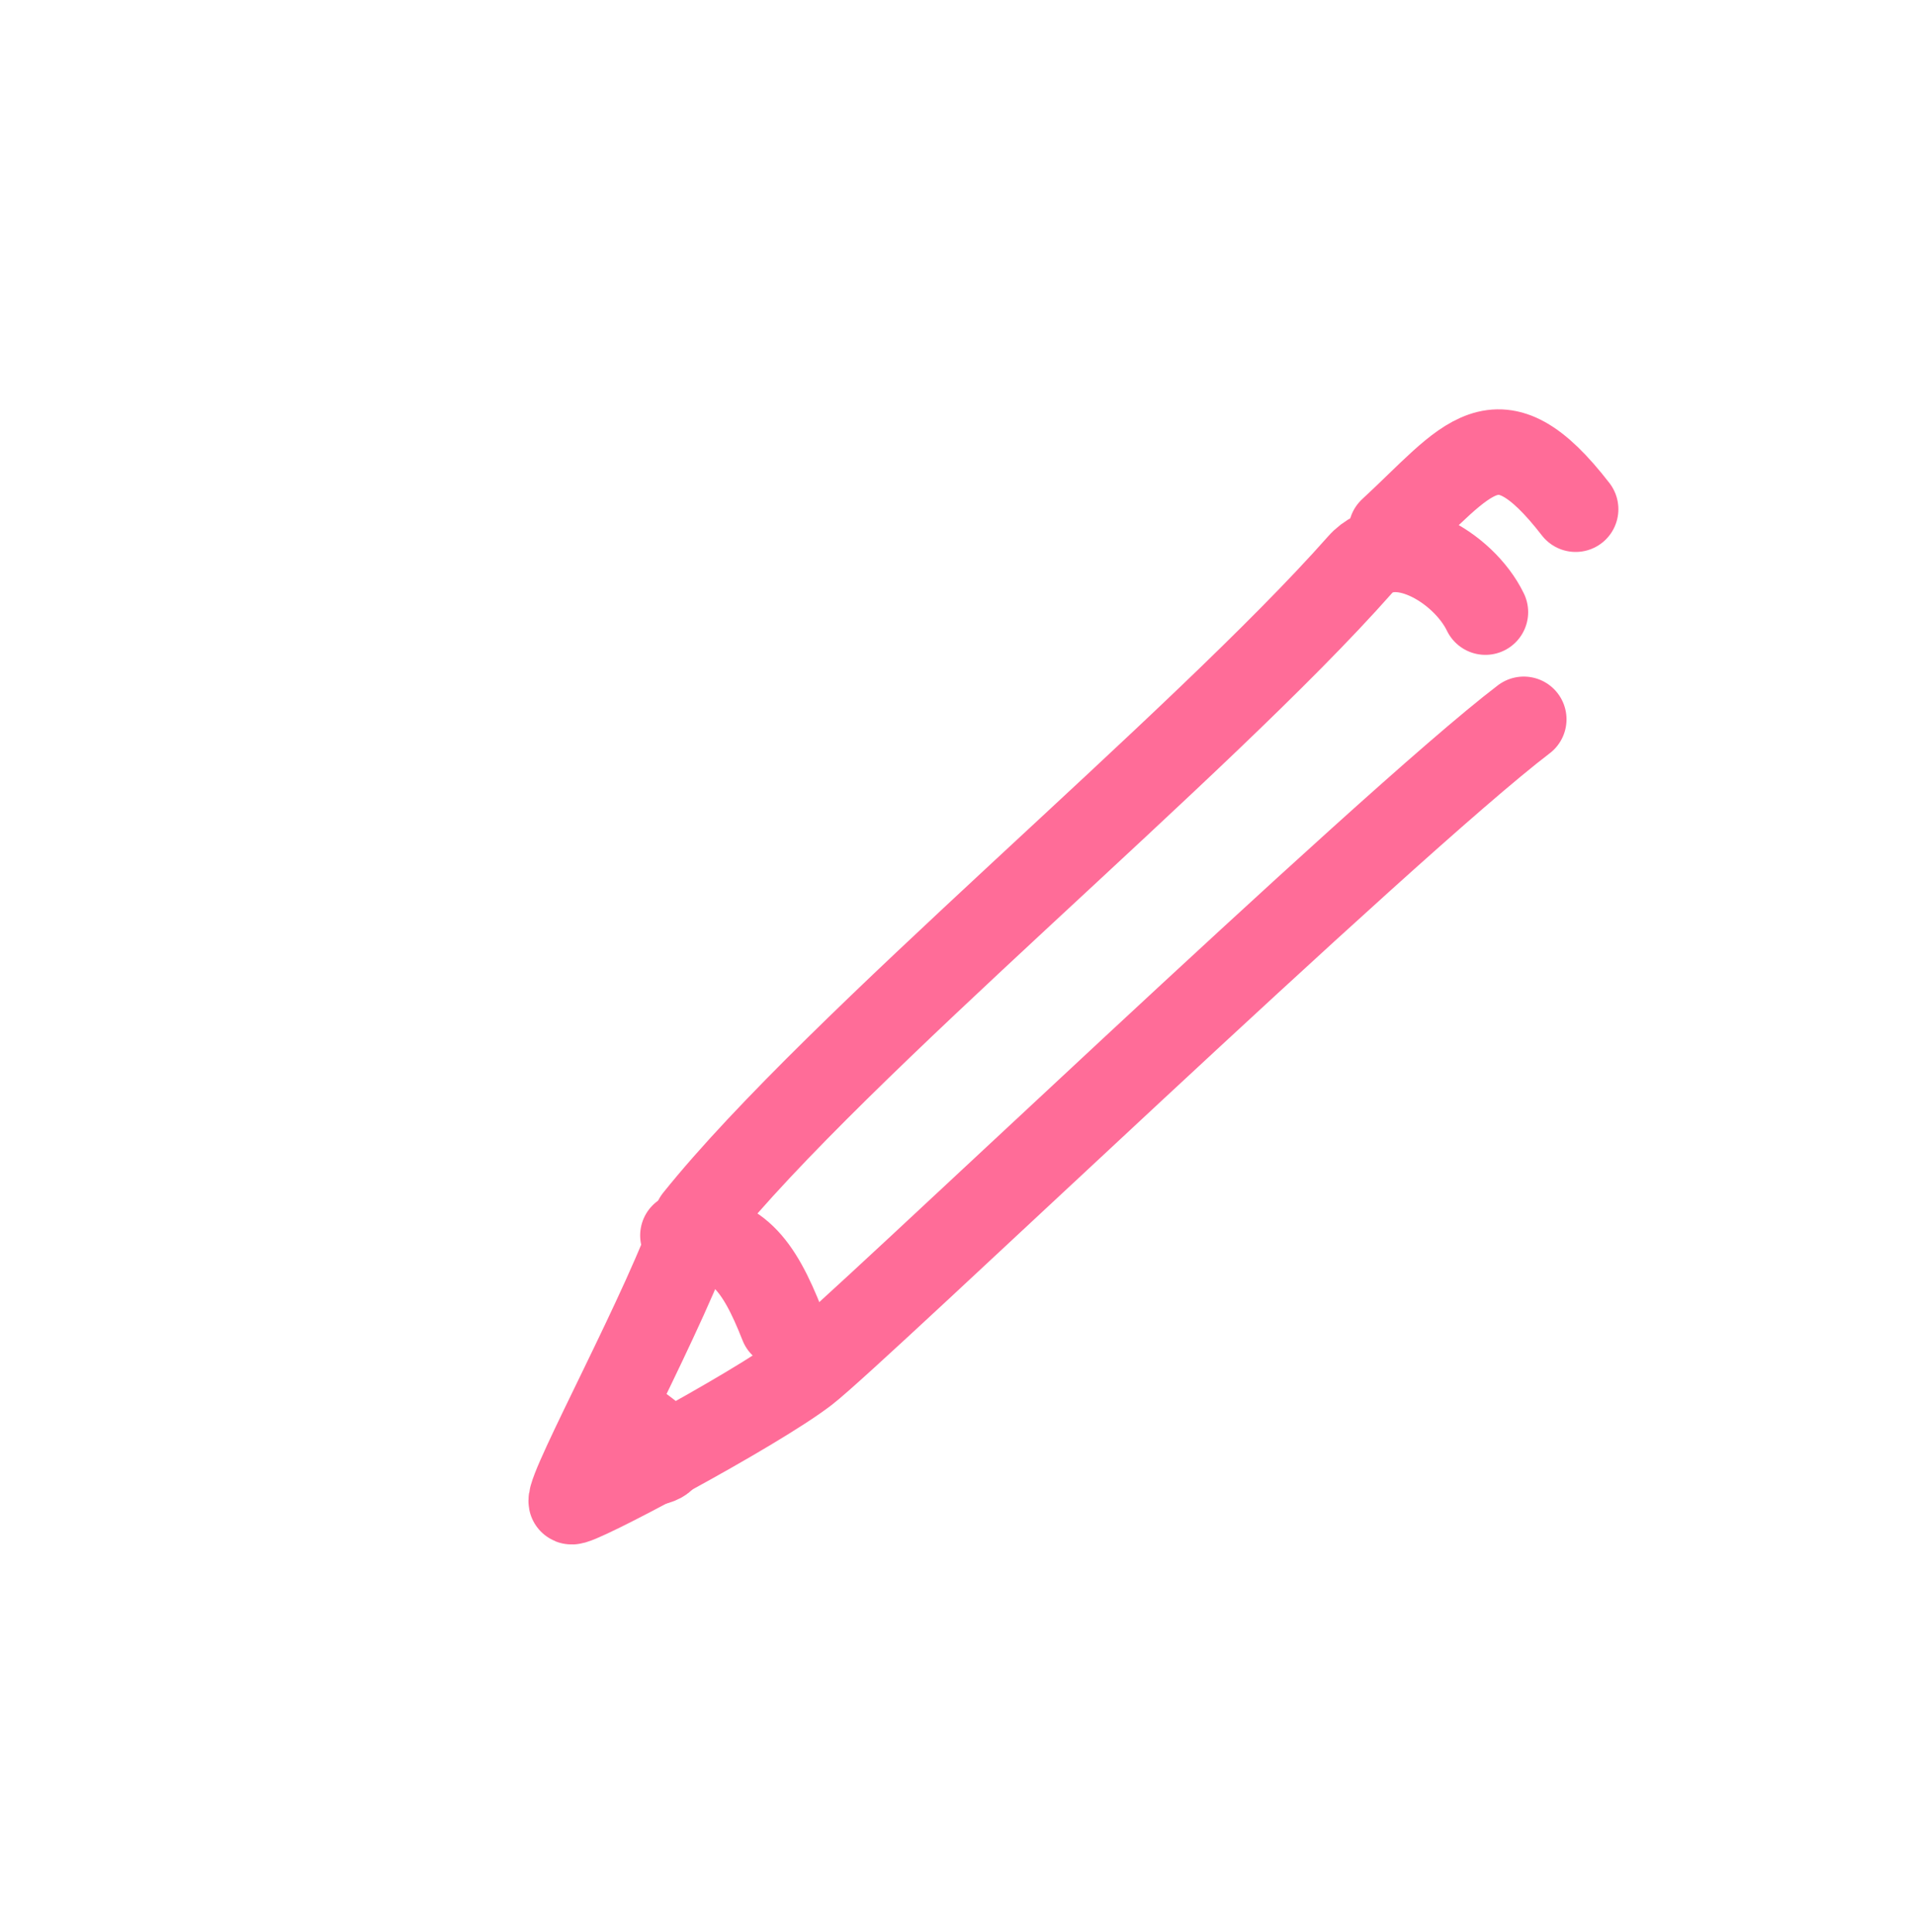 <?xml version="1.0" encoding="UTF-8"?> <svg xmlns="http://www.w3.org/2000/svg" width="112" height="113" viewBox="0 0 112 113" fill="none"> <path d="M86.875 35.797C85.584 33.124 81.53 30.781 79.539 33.033C70.157 43.643 48.944 61.08 40.734 71.32C39.101 76.302 33.246 86.992 33.41 87.808C33.48 88.151 44.169 82.456 47.121 80.18C50.073 77.904 81.04 48.218 89.119 42.067" stroke="#FF6C98" stroke-width="5" stroke-linecap="round" stroke-linejoin="round"></path> <path d="M39.94 72.251C43.066 72.242 44.355 73.911 45.755 77.472" stroke="#FF6C98" stroke-width="5" stroke-linecap="round" stroke-linejoin="round"></path> <path d="M81.368 31.024C85.88 26.863 87.527 23.806 92.152 29.779" stroke="#FF6C98" stroke-width="5" stroke-linecap="round" stroke-linejoin="round"></path> <path fill-rule="evenodd" clip-rule="evenodd" d="M36.364 82.772C38.129 83.884 38.967 84.664 38.878 85.114C38.789 85.564 37.763 85.729 35.801 85.61L36.364 82.772Z" stroke="#FF6C98" stroke-width="5" stroke-linecap="round" stroke-linejoin="round"></path> </svg> 